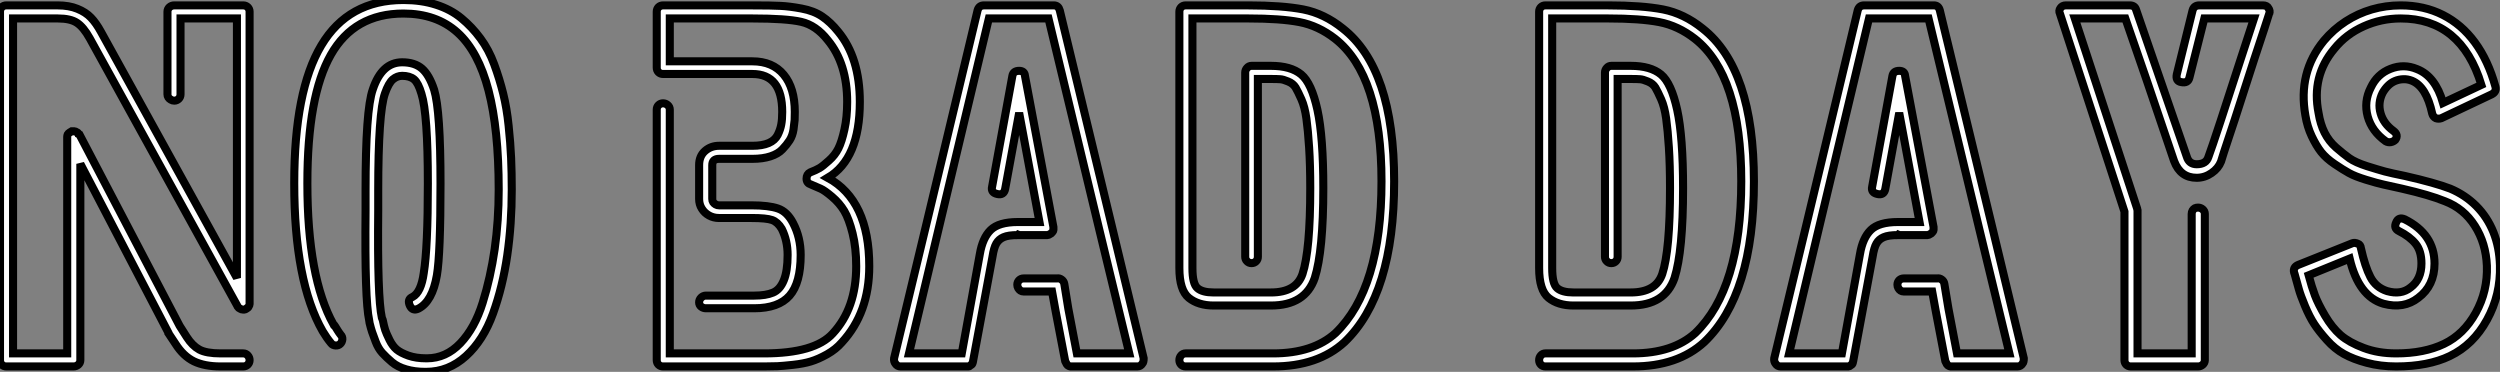 <?xml version="1.0" standalone="no"?>
<svg xmlns="http://www.w3.org/2000/svg" viewBox="0 -45.47 310.207 46.14"><rect x="0" y="-45.47" width="310.207" height="46.14" fill="#808080" stroke="none"/><path d="M7.17-43.18L7.17-43.18L1.62-43.18L1.62-1.62L8.34-1.62L8.34-28.34L8.34-28.50Q8.34-28.62 8.40-28.78L8.40-28.78Q8.51-28.95 8.62-29.01L8.62-29.01Q8.90-29.18 8.90-29.18L8.90-29.18L9.24-29.18Q9.35-29.18 9.52-29.06L9.52-29.06Q9.69-29.01 9.74-28.84L9.74-28.84L9.86-28.78L22.29-5.04L23.18-3.64Q23.86-2.58 24.72-2.10Q25.59-1.62 27.38-1.62L27.38-1.62L30.18-1.62Q30.52-1.62 30.74-1.37Q30.97-1.12 30.97-0.78Q30.97-0.45 30.74-0.22Q30.52 0 30.18 0L30.18 0L27.38 0Q25.37 0 24.05-0.64Q22.74-1.29 21.78-2.80L21.78-2.80L20.89-4.14L20.89-4.20L9.97-25.14L9.97-0.78Q9.97-0.45 9.72-0.22Q9.46 0 9.13 0L9.13 0L0.78 0Q0.45 0 0.22-0.22Q0-0.45 0-0.78L0-0.78L0-44.02Q0-44.35 0.22-44.58Q0.45-44.80 0.78-44.80L0.78-44.80L7.17-44.80Q8.57-44.80 9.60-44.38Q10.64-43.96 11.28-43.29Q11.93-42.62 12.54-41.50L12.54-41.50L29.40-10.98L29.40-43.18L22.40-43.18L22.40-33.77Q22.40-33.43 22.18-33.21Q21.95-32.98 21.62-32.98L21.62-32.98Q21.39-32.98 21.20-33.10Q21-33.21 20.89-33.38Q20.78-33.54 20.78-33.77L20.78-33.77L20.78-44.02Q20.78-44.35 21.03-44.58Q21.28-44.80 21.62-44.80L21.62-44.80L30.18-44.80Q30.52-44.80 30.74-44.58Q30.97-44.35 30.97-44.02L30.97-44.02L30.97-7.90L30.97-7.73Q30.97-7.62 30.86-7.45L30.86-7.45Q30.80-7.28 30.63-7.22L30.63-7.22Q30.63-7.22 30.58-7.17L30.58-7.17Q30.41-7.06 30.35-7.06L30.35-7.06L30.13-7.06Q29.96-7.06 29.79-7.17L29.79-7.17Q29.57-7.28 29.51-7.39L29.51-7.39L29.46-7.50L11.14-40.71Q10.36-42.11 9.55-42.64Q8.74-43.18 7.17-43.18ZM52.86 0.67L52.86 0.67L52.75 0.67Q51.46 0.67 50.40 0.36Q49.34 0.06 48.64-0.53Q47.94-1.12 47.43-1.68Q46.93-2.24 46.62-3.05Q46.31-3.86 46.17-4.28Q46.03-4.70 45.86-5.38L45.86-5.38L45.81-5.71Q45.25-8.23 45.36-19.32L45.36-19.32L45.36-21.78Q45.36-31.86 46.26-34.38L46.26-34.38Q47.38-37.74 49.90-37.74L49.90-37.74Q51.46-37.74 52.36-36.96Q53.26-36.18 53.87-34.33L53.87-34.33Q54.66-31.75 54.66-22.68L54.66-22.68Q54.66-13.94 54.21-11.31L54.21-11.31Q53.65-8.06 51.91-7.17L51.91-7.17Q51.18-6.83 50.85-7.56L50.85-7.56Q50.51-8.34 51.18-8.62L51.18-8.62Q52.25-9.18 52.58-11.59L52.58-11.59Q53.09-14.73 53.09-22.68L53.09-22.68Q53.09-31.36 52.30-33.82L52.30-33.82Q51.91-35.17 51.38-35.62Q50.85-36.06 49.90-36.06L49.90-36.06Q49.28-36.06 48.75-35.62Q48.22-35.17 47.77-33.88L47.77-33.88Q46.93-31.53 46.93-21.78L46.93-21.78Q46.93-21.50 46.93-20.66Q46.93-19.82 46.93-19.32L46.93-19.32Q46.82-8.57 47.38-6.05L47.38-6.05L47.49-5.77Q47.66-4.93 47.80-4.51Q47.94-4.09 48.33-3.30Q48.72-2.52 49.22-2.10Q49.73-1.68 50.68-1.34Q51.63-1.01 52.86-1.01L52.86-1.01L52.98-1.01Q55.33-1.01 57.12-2.88Q58.91-4.76 59.89-7.90Q60.87-11.03 61.38-14.56Q61.88-18.09 61.88-21.95L61.88-21.95Q61.88-29.40 60.62-34.24Q59.36-39.09 56.76-41.44Q54.15-43.79 50.06-43.79L50.06-43.79Q43.96-43.79 41.05-38.67Q38.14-33.54 38.14-22.74L38.14-22.74Q38.14-11.03 41.38-5.21L41.38-5.21Q41.44-5.21 41.58-4.98Q41.72-4.76 41.89-4.48Q42.06-4.20 42.28-3.92L42.28-3.92Q42.50-3.70 42.48-3.36Q42.45-3.02 42.22-2.80Q42-2.58 41.64-2.60Q41.27-2.63 41.10-2.86L41.10-2.86Q40.54-3.53 40.04-4.37L40.04-4.37Q36.51-10.53 36.51-22.74L36.51-22.74Q36.51-34.22 39.87-39.84Q43.23-45.47 50.06-45.47L50.06-45.47Q52.30-45.47 54.12-44.88Q55.94-44.30 57.26-43.20Q58.58-42.11 59.61-40.71Q60.65-39.31 61.32-37.49Q61.99-35.67 62.44-33.85Q62.89-32.03 63.11-29.88Q63.34-27.72 63.42-25.87Q63.50-24.02 63.50-21.95L63.50-21.95Q63.50-17.64 62.94-13.78Q62.38-9.91 61.18-6.58Q59.98-3.25 57.82-1.29Q55.66 0.67 52.86 0.67Z" fill="white" stroke="black" transform="scale(1,1)"/><path d="M94.82 0L94.82 0L82.27 0Q81.94 0 81.71-0.22Q81.49-0.45 81.49-0.78L81.49-0.78L81.49-31.86Q81.49-32.20 81.71-32.42Q81.94-32.65 82.27-32.65Q82.61-32.65 82.86-32.42Q83.11-32.20 83.11-31.86L83.11-31.86L83.11-1.62L94.82-1.62Q101.09-1.62 103.33-4.09L103.33-4.09Q106.24-7.22 106.24-12.43L106.24-12.43Q106.24-14.73 105.79-16.52Q105.34-18.31 104.76-19.29Q104.17-20.27 103.24-21.06Q102.32-21.84 101.82-22.06Q101.31-22.29 100.64-22.57L100.64-22.57Q100.08-22.74 100.08-23.30Q100.08-23.86 100.53-24.08L100.53-24.08Q101.26-24.36 101.68-24.61Q102.10-24.86 102.85-25.54Q103.61-26.21 104.03-27.05Q104.45-27.89 104.78-29.40Q105.12-30.91 105.12-32.82L105.12-32.82Q105.12-37.58 102.71-40.49L102.71-40.49Q101.26-42.34 99.41-42.76Q97.56-43.18 93.36-43.18L93.36-43.18L83.11-43.18L83.11-37.86L93.36-37.86Q95.88-37.86 97.25-36.20Q98.62-34.55 98.62-31.58L98.62-31.58Q98.62-30.97 98.60-30.58Q98.57-30.18 98.46-29.40Q98.34-28.62 97.98-28.06Q97.62-27.50 97.08-26.94Q96.55-26.38 95.60-26.07Q94.65-25.76 93.36-25.76L93.36-25.76L89.22-25.76Q88.38-25.76 88.38-24.98L88.38-24.98L88.38-20.78Q88.38-20.55 88.49-20.38Q88.60-20.22 88.80-20.10Q88.99-19.99 89.22-19.99L89.22-19.99L93.25-19.99Q95.38-19.99 96.52-19.60Q97.67-19.21 98.40-17.81L98.40-17.81Q99.35-16.02 99.35-13.83L99.35-13.83Q99.35-10.36 97.98-8.79Q96.61-7.22 93.58-7.22L93.58-7.22L87.59-7.22Q87.26-7.22 87.00-7.42Q86.75-7.62 86.75-7.95Q86.75-8.29 87.00-8.54Q87.26-8.79 87.59-8.79L87.59-8.79L93.58-8.79Q95.04-8.79 95.91-9.16Q96.78-9.52 97.25-10.67Q97.73-11.82 97.73-13.83L97.73-13.83Q97.73-15.62 97.00-17.08L97.00-17.08Q96.50-17.92 95.80-18.17Q95.10-18.42 93.25-18.42L93.25-18.42L89.22-18.42Q88.54-18.42 87.98-18.73Q87.42-19.04 87.09-19.57Q86.75-20.10 86.75-20.78L86.75-20.78L86.75-24.98Q86.75-26.10 87.48-26.74Q88.21-27.38 89.22-27.38L89.22-27.38L93.36-27.38Q94.59-27.38 95.38-27.72Q96.16-28.06 96.50-28.73Q96.83-29.40 96.94-30.02Q97.06-30.63 97.06-31.58L97.06-31.58Q97.06-36.29 93.36-36.29L93.36-36.29L82.27-36.29Q81.94-36.29 81.71-36.51Q81.49-36.74 81.49-37.07L81.49-37.07L81.49-44.02Q81.49-44.35 81.71-44.58Q81.94-44.80 82.27-44.80L82.27-44.80L93.36-44.80Q95.77-44.80 96.86-44.74Q97.95-44.69 99.46-44.41Q100.98-44.13 102.01-43.43Q103.05-42.73 104.00-41.55L104.00-41.55Q106.69-38.30 106.69-32.82L106.69-32.82Q106.69-25.76 102.71-23.41L102.71-23.41Q107.86-20.61 107.86-12.43L107.86-12.43Q107.86-6.66 104.45-2.97L104.45-2.97Q103.72-2.13 102.63-1.51Q101.54-0.90 100.61-0.62Q99.69-0.34 98.40-0.20Q97.11-0.06 96.47-0.03Q95.82 0 94.82 0ZM137.99-17.30L141.91-1.01Q141.91-0.50 141.74-0.34L141.74-0.34Q141.52 0 141.13 0L141.13 0L133.01 0L132.78 0Q132.73 0 132.59-0.08Q132.45-0.17 132.45-0.17L132.45-0.17Q132.34-0.28 132.28-0.45L132.28-0.45Q132.28-0.45 132.22-0.56Q132.17-0.67 132.17-0.67L132.17-0.67L130.99-6.83L130.54-9.30L127.02-9.30Q126.79-9.30 126.62-9.41Q126.46-9.52 126.34-9.72Q126.23-9.91 126.23-10.14L126.23-10.14Q126.23-10.47 126.46-10.70Q126.68-10.92 127.02-10.92L127.02-10.92L131.16-10.92Q131.44-10.98 131.72-10.78Q132.00-10.58 132.06-10.25L132.06-10.25L132.56-7.17L133.62-1.62L140.12-1.62L136.42-16.91L130.10-43.18L122.70-43.18L116.43-16.91L112.79-1.62L119.34-1.62L121.58-13.94Q121.92-15.96 122.93-16.94Q123.94-17.92 126.29-17.92L126.29-17.92L126.34-17.92L126.46-17.92L128.98-17.92L126.46-31.47L124.72-22.01Q124.55-21.22 123.77-21.39L123.77-21.39Q122.93-21.56 123.10-22.29L123.10-22.29L125.62-36.06Q125.73-36.68 126.46-36.68L126.46-36.68Q127.13-36.68 127.18-36.06L127.18-36.06L130.71-17.30L130.71-17.19L130.71-16.91Q130.71-16.86 130.63-16.74Q130.54-16.63 130.54-16.63L130.54-16.63Q130.49-16.52 130.26-16.41L130.26-16.41Q130.10-16.30 129.98-16.30L129.98-16.30L129.87-16.30L126.46-16.30L126.34-16.35L126.29-16.30Q125.11-16.30 124.52-16.04Q123.94-15.79 123.63-15.26Q123.32-14.73 123.15-13.61L123.15-13.61L120.74-0.67Q120.74-0.67 120.72-0.56Q120.69-0.45 120.69-0.45L120.69-0.45Q120.63-0.22 120.46-0.17L120.46-0.17Q120.30 0 120.18 0L120.18 0L119.96 0L111.73 0Q111.34 0 111.11-0.34L111.11-0.34Q110.89-0.62 110.94-1.01L110.94-1.01L114.86-17.30L121.30-44.18Q121.47-44.80 122.09-44.80L122.09-44.80L130.77-44.80Q131.33-44.80 131.50-44.18L131.50-44.18L137.99-17.30ZM166.61-41.94L166.61-41.94Q172.99-36.96 172.99-22.96L172.99-22.96Q172.99-8.90 166.83-3.02L166.83-3.02Q163.53 0 157.98 0L157.98 0L147.12 0Q146.78 0 146.56-0.22Q146.34-0.45 146.34-0.78Q146.34-1.12 146.56-1.37Q146.78-1.62 147.12-1.62L147.12-1.62L157.98-1.62Q162.91-1.62 165.71-4.14L165.71-4.14Q171.42-9.63 171.42-22.96L171.42-22.96Q171.42-36.12 165.66-40.66L165.66-40.66Q163.58-42.28 161.23-42.73Q158.88-43.18 154.90-43.18L154.90-43.18L147.96-43.18L147.96-12.21Q147.96-10.25 148.58-9.72Q149.19-9.18 150.59-9.18L150.59-9.18L155.24-9.18L155.30-9.18L157.70-9.18Q160.84-9.18 161.62-11.48L161.62-11.48Q162.58-14.39 162.58-22.12L162.58-22.12Q162.58-24.98 162.44-27.16Q162.30-29.34 162.10-30.77Q161.90-32.20 161.48-33.15Q161.06-34.10 160.76-34.61Q160.45-35.11 159.83-35.36Q159.22-35.62 158.85-35.64Q158.49-35.67 157.70-35.67L157.70-35.67L156.08-35.67L156.08-13.61Q156.08-13.27 155.86-13.05Q155.63-12.82 155.30-12.82Q154.96-12.82 154.74-13.05Q154.51-13.27 154.51-13.61L154.51-13.61L154.51-36.46Q154.51-36.79 154.74-37.04Q154.96-37.30 155.30-37.30L155.30-37.30L157.70-37.30Q160.17-37.30 161.46-36.23Q162.74-35.17 163.47-31.84Q164.20-28.50 164.20-22.12L164.20-22.12Q164.20-14.34 163.14-10.98L163.14-10.98Q161.96-7.56 157.70-7.56L157.70-7.56L155.30-7.56L150.59-7.56Q148.69-7.56 147.51-8.51Q146.34-9.46 146.34-12.21L146.34-12.21L146.34-44.02Q146.34-44.35 146.56-44.58Q146.78-44.80 147.12-44.80L147.12-44.80L154.90-44.80Q159.10-44.80 161.71-44.30Q164.31-43.79 166.61-41.94Z" fill="white" stroke="black" transform="scale(1,1)"/><path d="M211.25-41.94L211.25-41.94Q217.63-36.96 217.63-22.96L217.63-22.96Q217.63-8.90 211.47-3.02L211.47-3.02Q208.17 0 202.62 0L202.62 0L191.76 0Q191.42 0 191.20-0.22Q190.98-0.45 190.98-0.78Q190.98-1.12 191.20-1.37Q191.42-1.62 191.76-1.62L191.76-1.62L202.62-1.62Q207.55-1.62 210.35-4.14L210.35-4.14Q216.06-9.63 216.06-22.96L216.06-22.96Q216.06-36.12 210.30-40.66L210.30-40.66Q208.22-42.28 205.87-42.73Q203.52-43.18 199.54-43.18L199.54-43.18L192.60-43.18L192.60-12.21Q192.60-10.25 193.22-9.72Q193.83-9.18 195.23-9.18L195.23-9.18L199.88-9.18L199.94-9.18L202.34-9.18Q205.48-9.18 206.26-11.48L206.26-11.48Q207.22-14.39 207.22-22.12L207.22-22.12Q207.22-24.98 207.08-27.16Q206.94-29.34 206.74-30.77Q206.54-32.20 206.12-33.15Q205.70-34.10 205.40-34.61Q205.09-35.11 204.47-35.36Q203.86-35.62 203.49-35.64Q203.13-35.67 202.34-35.67L202.34-35.67L200.72-35.67L200.72-13.61Q200.72-13.27 200.50-13.05Q200.27-12.82 199.94-12.82Q199.60-12.82 199.38-13.05Q199.15-13.27 199.15-13.61L199.15-13.61L199.15-36.46Q199.15-36.79 199.38-37.04Q199.60-37.30 199.94-37.30L199.94-37.30L202.34-37.30Q204.81-37.30 206.10-36.23Q207.38-35.17 208.11-31.84Q208.84-28.50 208.84-22.12L208.84-22.12Q208.84-14.34 207.78-10.98L207.78-10.98Q206.60-7.56 202.34-7.56L202.34-7.56L199.94-7.56L195.23-7.56Q193.33-7.56 192.15-8.51Q190.98-9.46 190.98-12.21L190.98-12.21L190.98-44.02Q190.98-44.35 191.20-44.58Q191.42-44.80 191.76-44.80L191.76-44.80L199.54-44.80Q203.74-44.80 206.35-44.30Q208.95-43.79 211.25-41.94ZM247.20-17.30L251.12-1.01Q251.12-0.50 250.95-0.34L250.95-0.34Q250.73 0 250.34 0L250.34 0L242.22 0L241.99 0Q241.94 0 241.80-0.08Q241.66-0.17 241.66-0.17L241.66-0.17Q241.54-0.28 241.49-0.45L241.49-0.45Q241.49-0.45 241.43-0.56Q241.38-0.67 241.38-0.67L241.38-0.67L240.20-6.83L239.75-9.30L236.22-9.30Q236.00-9.30 235.83-9.41Q235.66-9.52 235.55-9.72Q235.44-9.91 235.44-10.14L235.44-10.14Q235.44-10.47 235.66-10.70Q235.89-10.92 236.22-10.92L236.22-10.92L240.37-10.92Q240.65-10.98 240.93-10.78Q241.21-10.58 241.26-10.25L241.26-10.25L241.77-7.17L242.83-1.62L249.33-1.62L245.63-16.91L239.30-43.18L231.91-43.18L225.64-16.91L222.00-1.62L228.55-1.62L230.79-13.94Q231.13-15.96 232.14-16.94Q233.14-17.92 235.50-17.92L235.50-17.92L235.55-17.92L235.66-17.92L238.18-17.92L235.66-31.47L233.93-22.01Q233.76-21.22 232.98-21.39L232.98-21.39Q232.14-21.56 232.30-22.29L232.30-22.29L234.82-36.06Q234.94-36.68 235.66-36.68L235.66-36.68Q236.34-36.68 236.39-36.06L236.39-36.06L239.92-17.30L239.92-17.19L239.92-16.91Q239.92-16.86 239.84-16.74Q239.75-16.63 239.75-16.63L239.75-16.63Q239.70-16.52 239.47-16.41L239.47-16.41Q239.30-16.30 239.19-16.30L239.19-16.30L239.08-16.30L235.66-16.30L235.55-16.35L235.50-16.30Q234.32-16.30 233.73-16.04Q233.14-15.79 232.84-15.26Q232.53-14.73 232.36-13.61L232.36-13.61L229.95-0.67Q229.95-0.67 229.92-0.56Q229.90-0.45 229.90-0.45L229.90-0.45Q229.84-0.22 229.67-0.17L229.67-0.17Q229.50 0 229.39 0L229.39 0L229.17 0L220.94 0Q220.54 0 220.32-0.34L220.32-0.34Q220.10-0.62 220.15-1.01L220.15-1.01L224.07-17.30L230.51-44.18Q230.68-44.80 231.30-44.80L231.30-44.80L239.98-44.80Q240.54-44.80 240.70-44.18L240.70-44.18L247.20-17.30ZM272.74 0L272.74 0L264.39 0Q264.06 0 263.83-0.22Q263.61-0.45 263.61-0.78L263.61-0.78L263.61-19.21L255.60-43.79Q255.43-44.13 255.66-44.46L255.66-44.46Q255.88-44.80 256.33-44.80L256.33-44.80L264.28-44.80Q264.90-44.80 265.06-44.24L265.06-44.24Q269.99-29.90 271.34-26.04L271.34-26.04Q271.62-25.09 272.57-25.09L272.57-25.09Q273.74-25.09 274.02-25.98L274.02-25.98Q274.42-27.05 275.54-30.46Q276.66-33.88 277.97-37.94Q279.29-42 279.68-43.18L279.68-43.18L273.52-43.18L271.67-35.84Q271.50-35.11 270.66-35.28L270.66-35.28Q269.94-35.39 270.10-36.23L270.10-36.23L272.06-44.18Q272.23-44.80 272.90-44.80L272.90-44.80L280.80-44.80Q281.30-44.80 281.47-44.46L281.47-44.46Q281.70-44.13 281.58-43.79L281.58-43.79Q281.58-43.74 281.02-42.08Q280.46-40.43 279.68-38.02Q278.90-35.62 278.08-33.07Q277.27-30.52 276.54-28.36Q275.82-26.21 275.59-25.42L275.59-25.42Q275.26-24.58 274.42-24.00Q273.58-23.41 272.57-23.41L272.57-23.41Q270.55-23.41 269.77-25.48L269.77-25.48Q265.96-36.79 263.72-43.18L263.72-43.18L257.45-43.18L265.18-19.60Q265.18-19.60 265.20-19.49Q265.23-19.38 265.23-19.38L265.23-19.38L265.23-1.62L271.95-1.62L271.95-18.93Q271.95-19.15 272.06-19.35Q272.18-19.54 272.34-19.63Q272.51-19.71 272.74-19.71L272.74-19.71Q273.07-19.71 273.32-19.49Q273.58-19.26 273.58-18.93L273.58-18.93L273.58-0.78Q273.58-0.45 273.32-0.22Q273.07 0 272.74 0ZM297.32 0L297.32 0Q295.36 0 293.68-0.45Q292.00-0.90 290.85-1.54Q289.70-2.18 288.72-3.28Q287.74-4.37 287.16-5.26Q286.57-6.16 286.01-7.50Q285.45-8.85 285.25-9.58Q285.06-10.30 284.72-11.48L284.72-11.48L284.66-11.65Q284.50-12.32 285.17-12.60L285.17-12.60L291.89-15.29Q292.17-15.40 292.56-15.23L292.56-15.23Q292.90-15.12 292.95-14.67L292.95-14.67Q293.46-12.38 294.13-11.09Q294.80-9.80 296.20-9.35L296.20-9.35Q297.94-8.85 299.11-9.80L299.11-9.80Q300.46-10.81 300.46-12.77L300.46-12.77Q300.46-14.34 299.73-15.23Q299.00-16.13 297.66-16.80L297.66-16.80Q296.98-17.14 297.32-17.86L297.32-17.86Q297.60-18.59 298.38-18.26L298.38-18.26Q302.08-16.41 302.08-12.77L302.08-12.77Q302.08-10.02 300.06-8.51L300.06-8.51Q298.27-7.11 295.75-7.78L295.75-7.78Q292.67-8.68 291.55-13.38L291.55-13.38L286.46-11.31Q286.85-9.86 287.24-8.82Q287.63-7.78 288.50-6.30Q289.37-4.82 290.43-3.89Q291.50-2.97 293.29-2.30Q295.08-1.62 297.32-1.62L297.32-1.62Q300.79-1.62 303.26-2.80L303.26-2.80Q305.72-3.98 307.20-6.66Q308.69-9.35 308.58-12.49L308.58-12.49Q308.46-15.29 307.09-17.44Q305.72-19.60 303.37-20.50L303.37-20.50Q301.46-21.28 298.05-22.06L298.05-22.06Q296.54-22.40 295.75-22.57Q294.97-22.74 293.60-23.16Q292.22-23.58 291.47-24.00Q290.71-24.42 289.68-25.12Q288.64-25.82 288.02-26.60Q287.41-27.38 286.85-28.56Q286.29-29.74 286.06-31.14L286.06-31.14Q285.11-36.46 288.36-40.43L288.36-40.43Q289.54-41.83 291.05-42.81Q292.56-43.79 294.30-44.30Q296.03-44.80 297.88-44.80L297.88-44.80Q300.79-44.80 303.12-43.62Q305.44-42.45 307.09-40.21Q308.74-37.97 309.64-34.72L309.64-34.72Q309.81-34.10 309.19-33.77L309.19-33.77L302.92-30.80Q302.58-30.69 302.25-30.80L302.25-30.80Q301.91-30.97 301.80-31.36L301.80-31.36Q301.07-34.72 299.28-35.45L299.28-35.45Q298.72-35.67 298.19-35.64Q297.66-35.62 297.18-35.42Q296.70-35.22 296.31-34.83Q295.92-34.44 295.64-33.94L295.64-33.94Q295.02-32.70 295.39-31.42Q295.75-30.13 296.98-29.23L296.98-29.23Q297.66-28.73 297.21-28.11L297.21-28.11Q296.98-27.89 296.65-27.83Q296.31-27.78 296.03-27.94L296.03-27.94Q294.30-29.18 293.79-31.02Q293.29-32.87 294.18-34.61L294.18-34.61Q294.97-36.29 296.62-36.93Q298.27-37.58 299.90-36.90L299.90-36.90Q302.19-36.01 303.14-32.70L303.14-32.70L307.90-34.94Q305.38-43.18 297.88-43.18L297.88-43.18Q295.47-43.18 293.29-42.20Q291.10-41.22 289.65-39.42L289.65-39.42Q286.79-36.01 287.69-31.47L287.69-31.47Q287.91-30.07 288.44-29.01Q288.98-27.94 289.87-27.16Q290.77-26.38 291.52-25.84Q292.28-25.31 293.68-24.86Q295.08-24.42 295.92-24.19Q296.76-23.97 298.44-23.63L298.44-23.63Q302.14-22.79 304.04-22.06L304.04-22.06Q305.89-21.28 307.26-19.91Q308.63-18.54 309.39-16.66Q310.14-14.78 310.20-12.54L310.20-12.54Q310.31-8.90 308.60-5.80Q306.90-2.69 303.98-1.29L303.98-1.29Q301.30 0 297.32 0Z" fill="white" stroke="black" transform="scale(1,1)"/></svg>